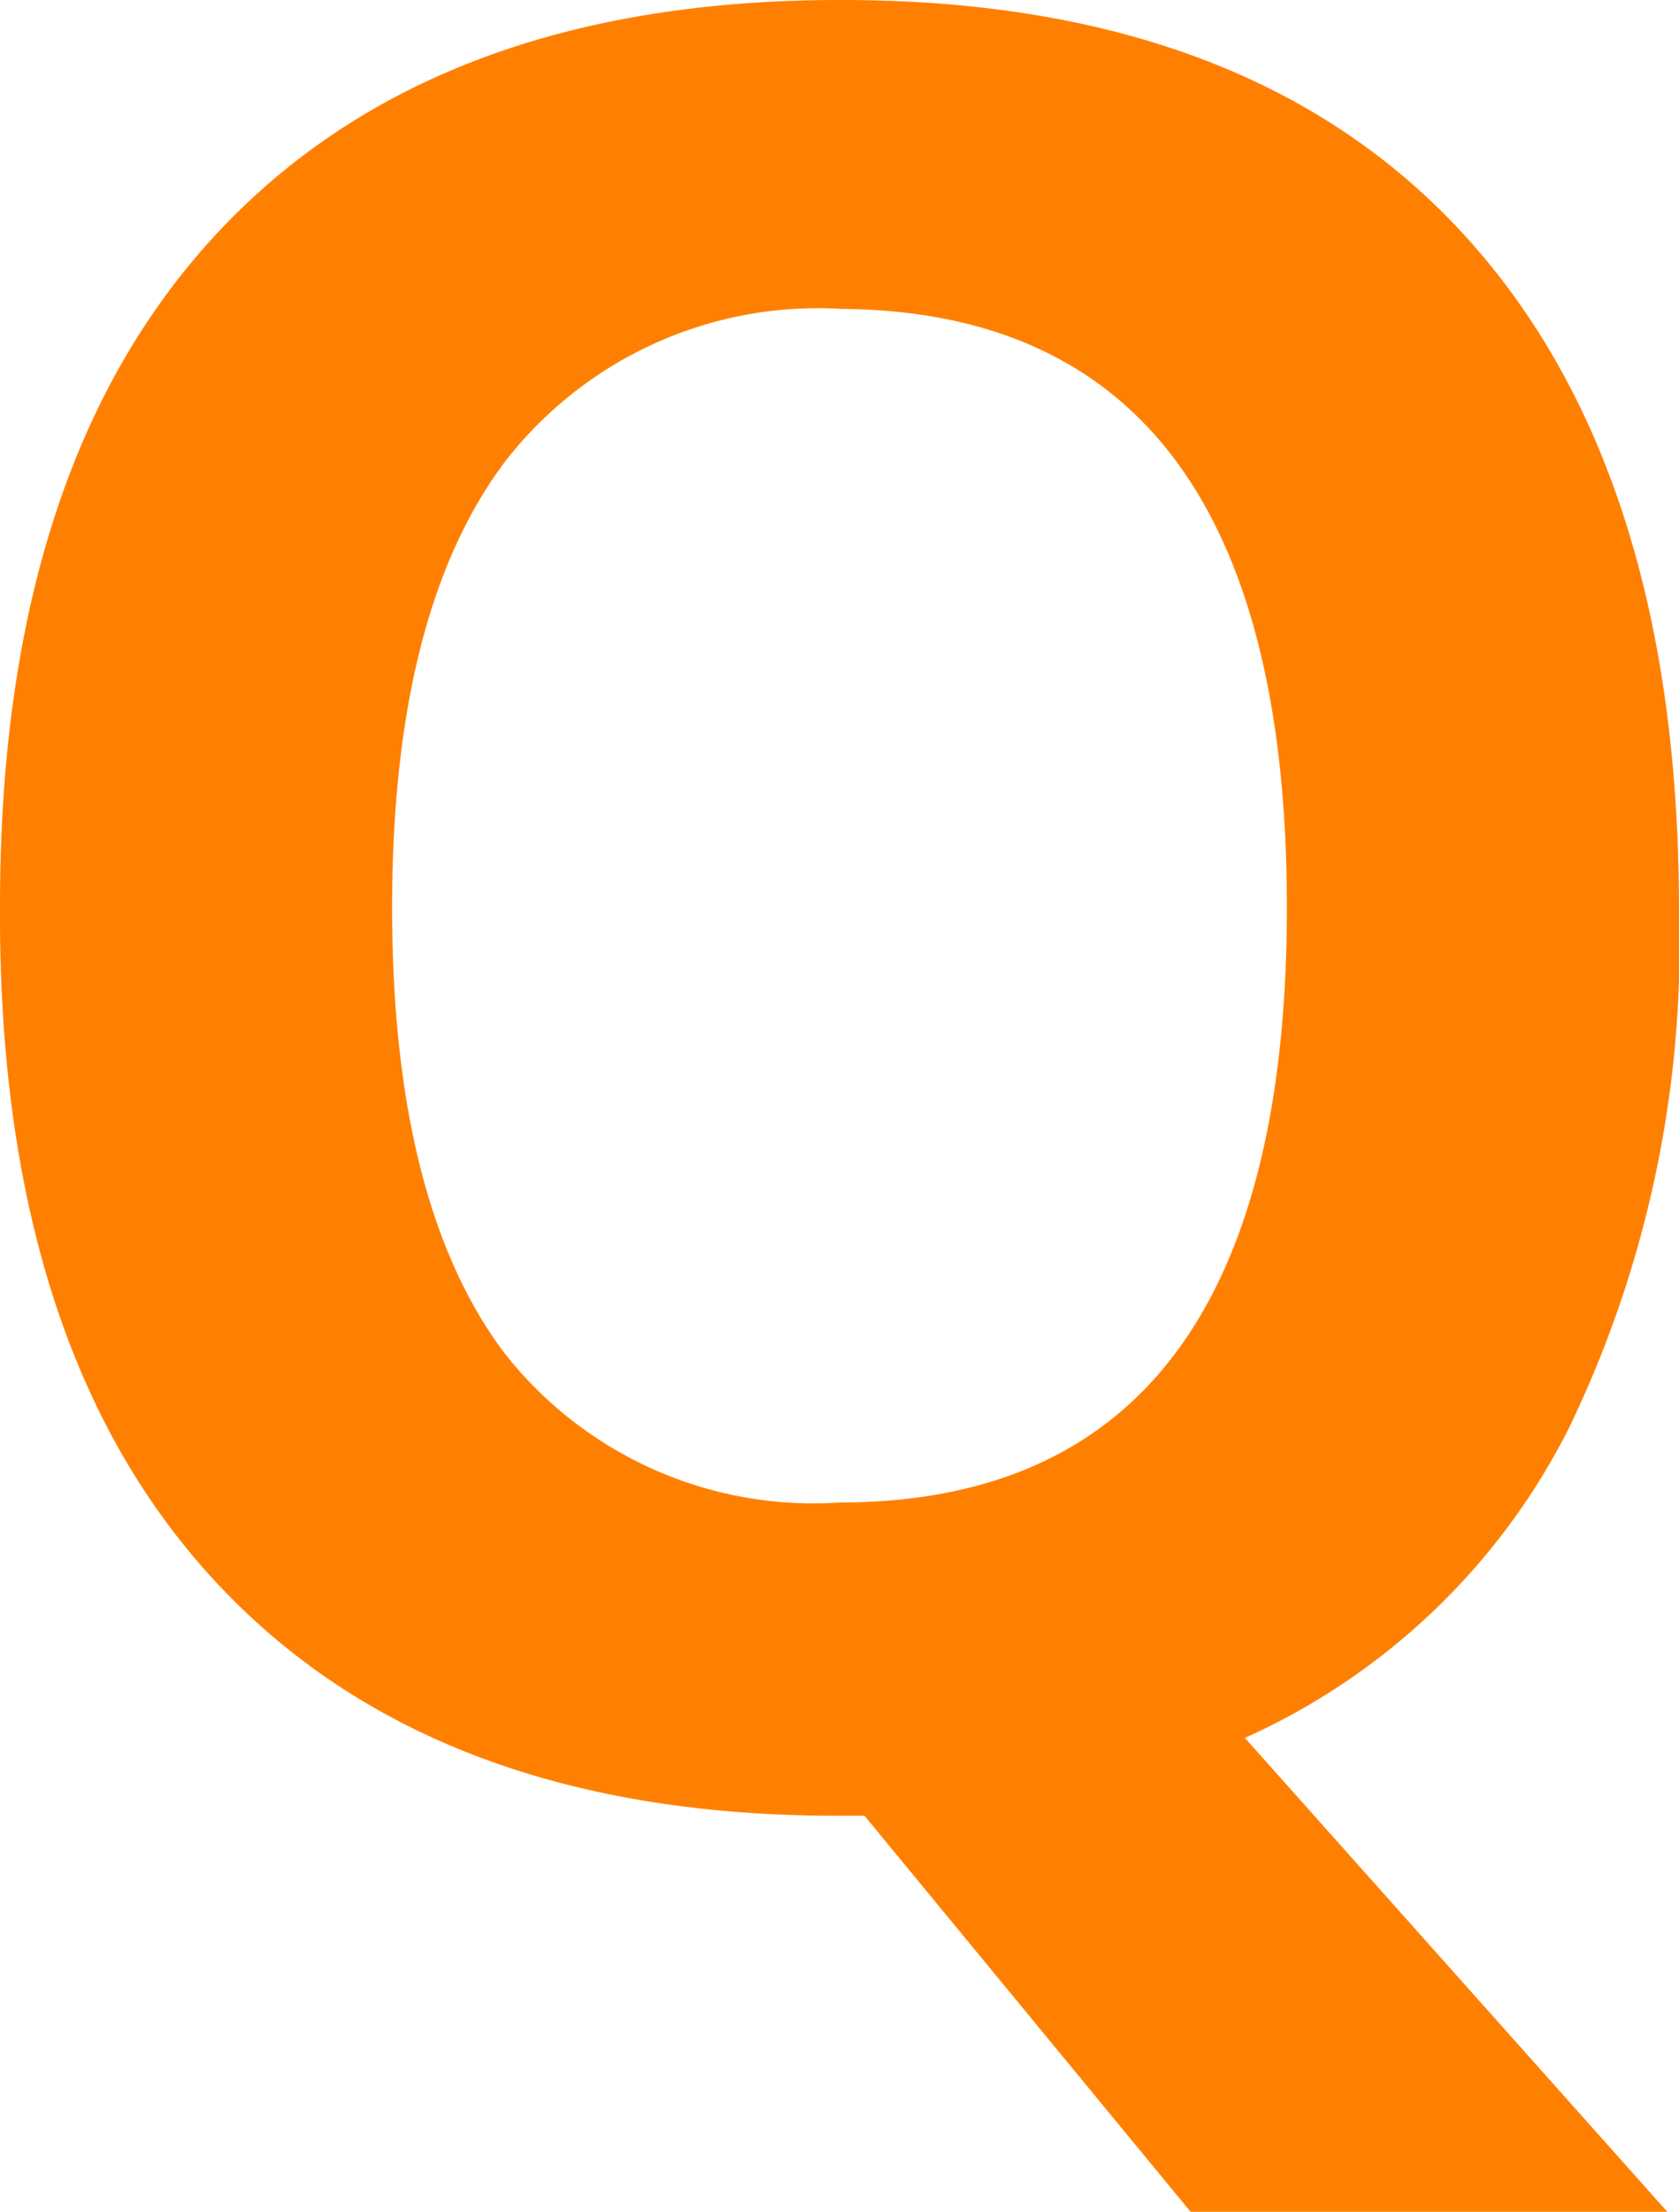 <svg xmlns="http://www.w3.org/2000/svg" viewBox="0 0 27.19 35.8"><defs><style>.cls-1{fill:#ff8000;}</style></defs><g id="レイヤー_2" data-name="レイヤー 2"><g id="レイヤー_1-2" data-name="レイヤー 1"><path class="cls-1" d="M27.19,14.69a18,18,0,0,1-1.79,8.44,10.85,10.85,0,0,1-5.24,5L27,35.8H19.28L14,29.39h-.45q-6.55,0-10.07-3.8T0,14.65Q0,7.53,3.53,3.76T13.63,0Q20.22,0,23.7,3.79T27.19,14.69Zm-20.84,0q0,4.78,1.81,7.2a6.36,6.36,0,0,0,5.43,2.43q7.25,0,7.25-9.63T13.63,5A6.41,6.41,0,0,0,8.18,7.47Q6.35,9.9,6.35,14.69Z"/></g></g></svg>
